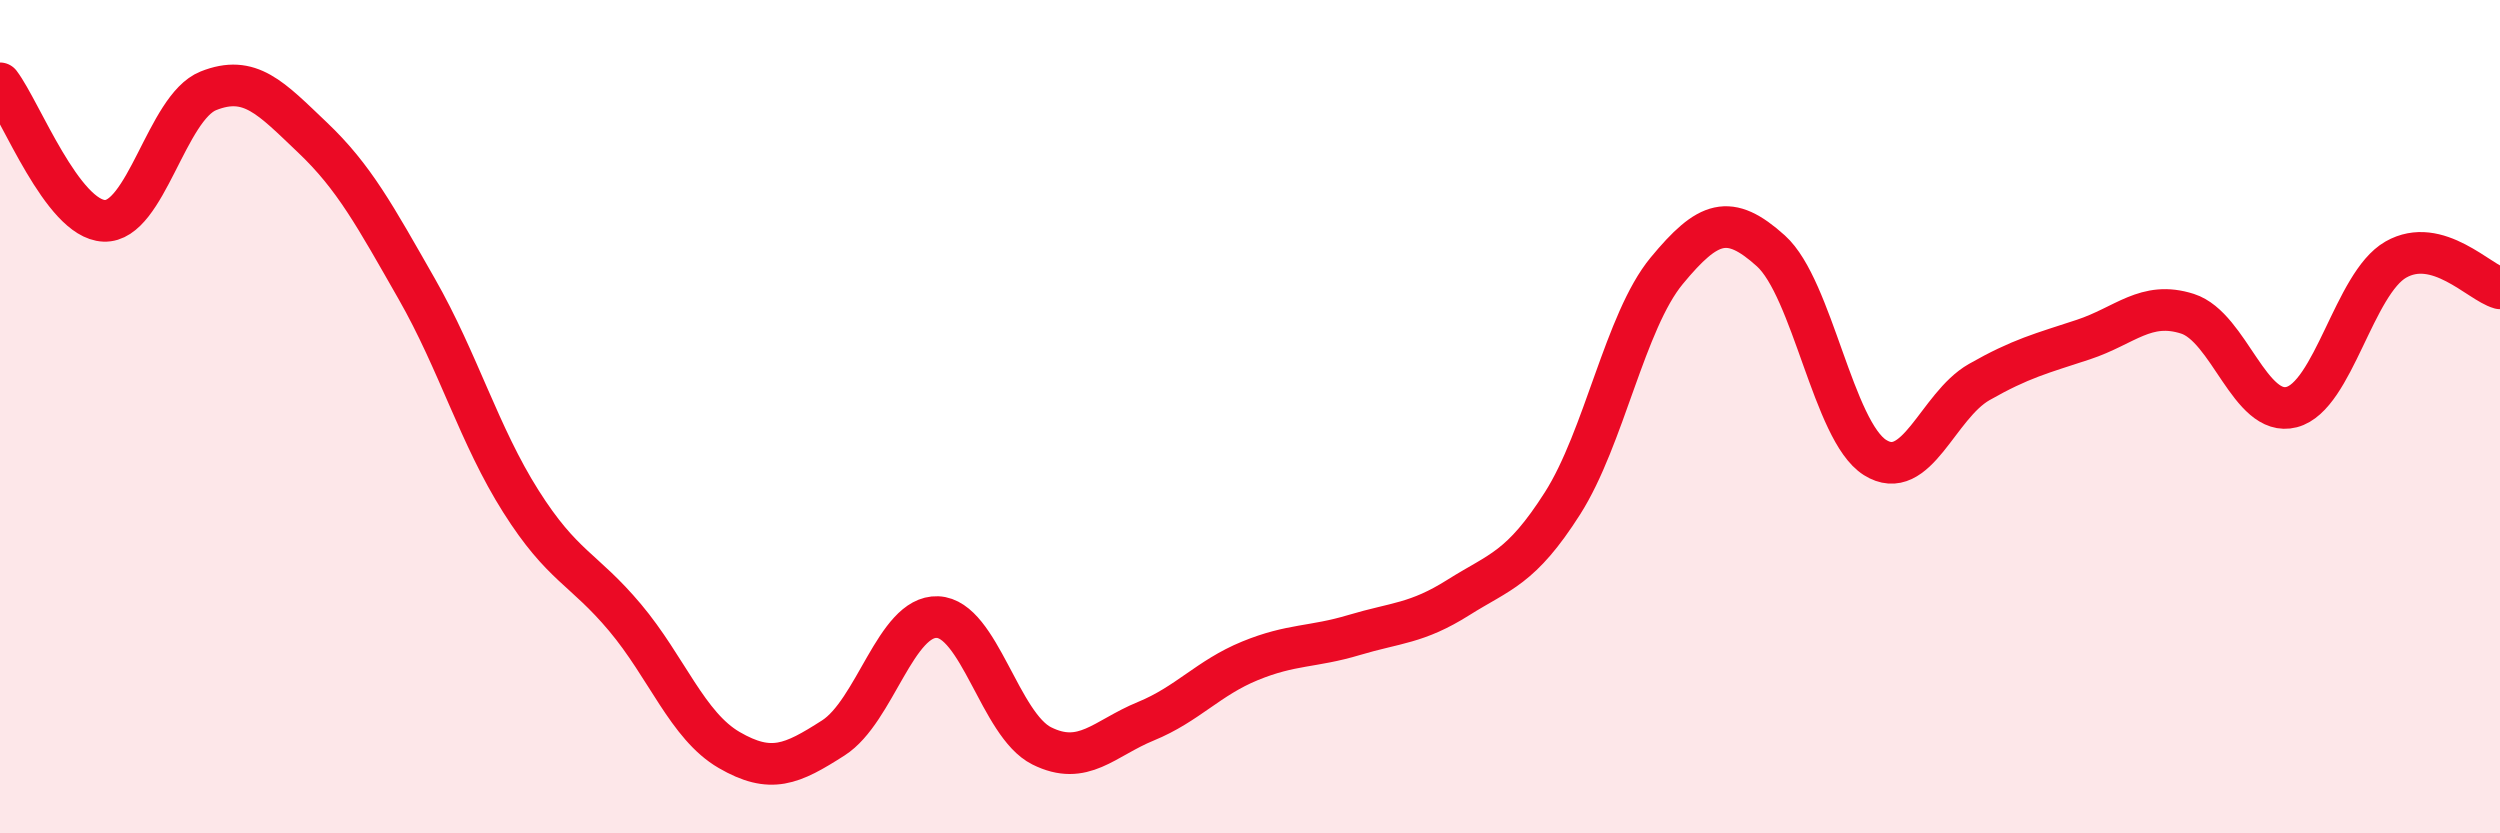 
    <svg width="60" height="20" viewBox="0 0 60 20" xmlns="http://www.w3.org/2000/svg">
      <path
        d="M 0,2 C 0.5,2.66 1.5,5.26 2.5,5.3 C 3.5,5.34 4,2.58 5,2.18 C 6,1.78 6.5,2.35 7.5,3.3 C 8.5,4.25 9,5.18 10,6.93 C 11,8.68 11.5,10.45 12.5,12.03 C 13.5,13.61 14,13.63 15,14.82 C 16,16.01 16.5,17.42 17.5,18 C 18.5,18.58 19,18.35 20,17.71 C 21,17.07 21.5,14.77 22.5,14.81 C 23.5,14.85 24,17.4 25,17.9 C 26,18.4 26.5,17.72 27.5,17.31 C 28.5,16.9 29,16.27 30,15.86 C 31,15.45 31.5,15.54 32.5,15.24 C 33.5,14.94 34,14.97 35,14.34 C 36,13.71 36.5,13.65 37.5,12.08 C 38.5,10.51 39,7.71 40,6.5 C 41,5.29 41.5,5.12 42.5,6.02 C 43.5,6.92 44,10.35 45,10.98 C 46,11.61 46.5,9.74 47.5,9.17 C 48.5,8.6 49,8.48 50,8.15 C 51,7.82 51.5,7.21 52.5,7.53 C 53.5,7.85 54,10.03 55,9.77 C 56,9.51 56.5,6.8 57.5,6.23 C 58.5,5.66 59.5,6.78 60,6.92L60 20L0 20Z"
        fill="#EB0A25"
        opacity="0.1"
        stroke-linecap="round"
        stroke-linejoin="round"
      />
      <path
        d="M 0,2 C 0.5,2.66 1.5,5.26 2.5,5.3 C 3.5,5.34 4,2.58 5,2.18 C 6,1.78 6.5,2.35 7.5,3.3 C 8.5,4.25 9,5.18 10,6.93 C 11,8.68 11.5,10.45 12.5,12.03 C 13.5,13.61 14,13.63 15,14.82 C 16,16.01 16.5,17.42 17.5,18 C 18.5,18.58 19,18.35 20,17.71 C 21,17.07 21.5,14.77 22.5,14.81 C 23.5,14.85 24,17.4 25,17.9 C 26,18.4 26.5,17.72 27.5,17.31 C 28.5,16.9 29,16.27 30,15.86 C 31,15.45 31.5,15.54 32.5,15.24 C 33.5,14.94 34,14.97 35,14.34 C 36,13.71 36.5,13.65 37.5,12.08 C 38.5,10.51 39,7.71 40,6.5 C 41,5.29 41.5,5.12 42.5,6.02 C 43.5,6.92 44,10.35 45,10.98 C 46,11.61 46.5,9.74 47.5,9.17 C 48.5,8.6 49,8.48 50,8.15 C 51,7.82 51.5,7.21 52.5,7.53 C 53.5,7.85 54,10.03 55,9.77 C 56,9.51 56.5,6.8 57.5,6.23 C 58.5,5.66 59.5,6.78 60,6.92"
        stroke="#EB0A25"
        stroke-width="1"
        fill="none"
        stroke-linecap="round"
        stroke-linejoin="round"
      />
    </svg>
  